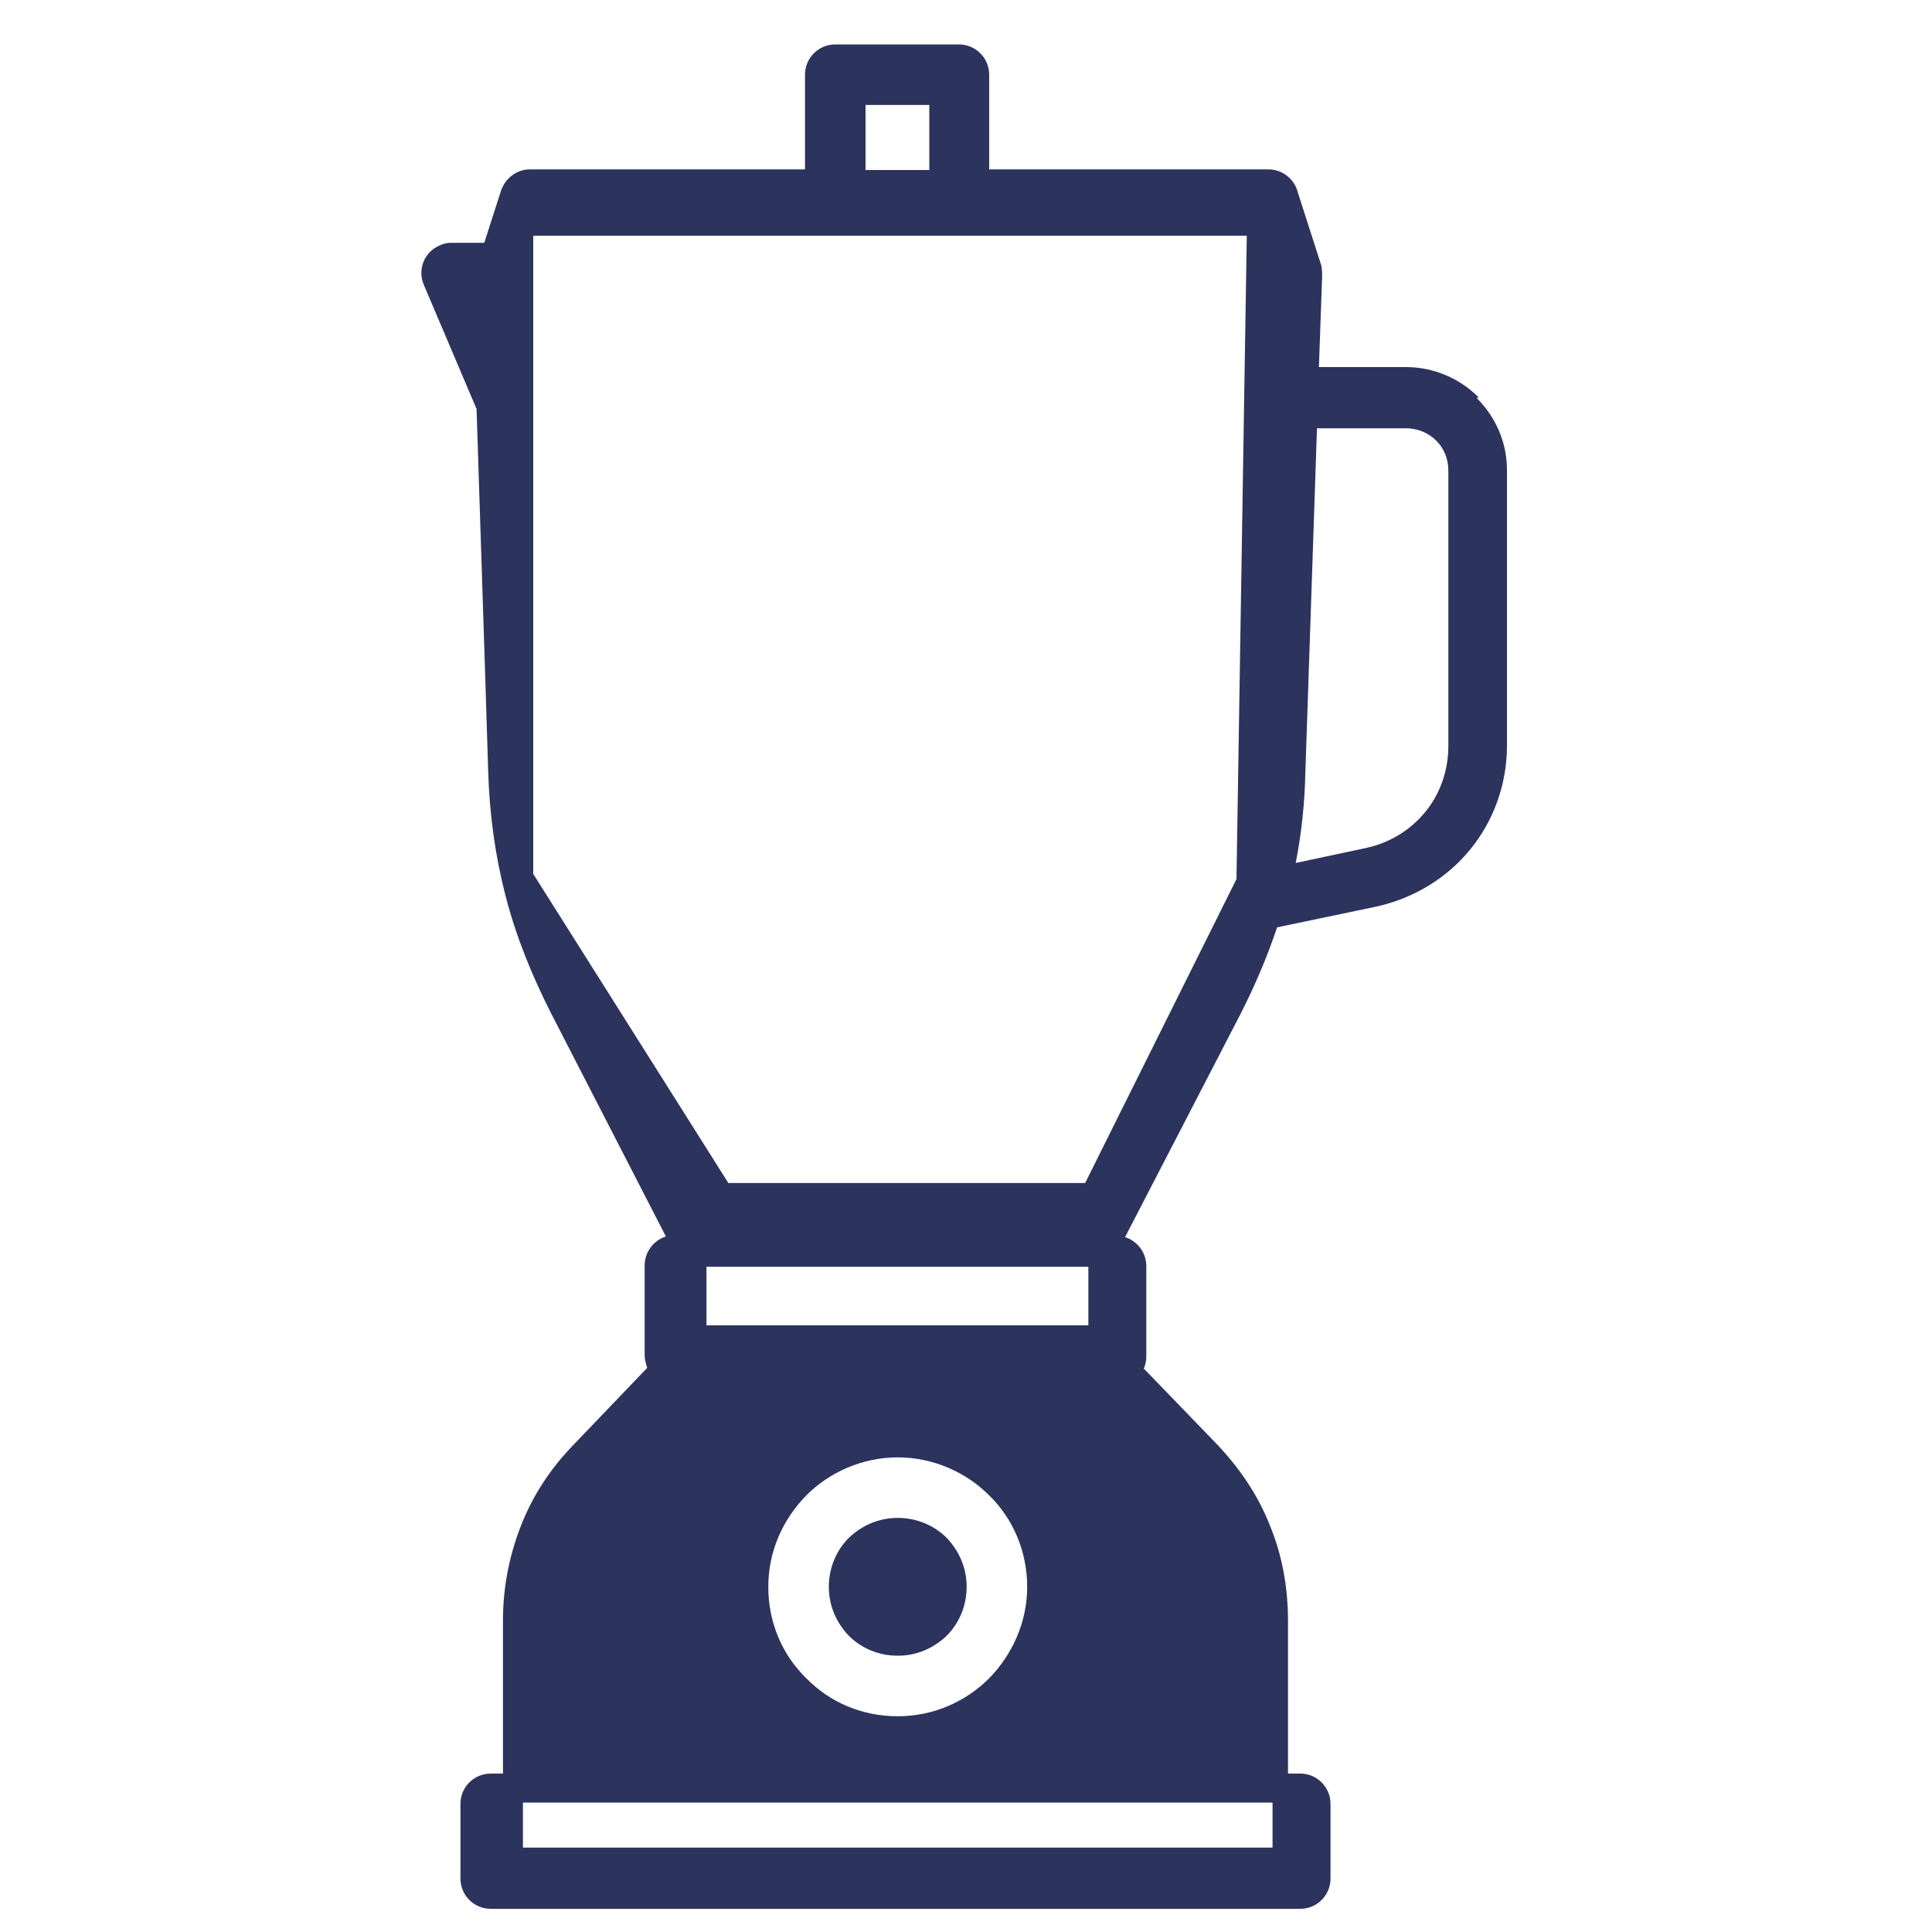 <?xml version="1.0" encoding="UTF-8"?>
<svg id="Layer_1" data-name="Layer 1" xmlns="http://www.w3.org/2000/svg" version="1.1" viewBox="0 0 300 300">
  <path d="M139.4,235.7c-3,0-5.6,1.2-7.6,3.1-1.9,1.9-3.1,4.6-3.1,7.6s1.2,5.6,3.1,7.6c1.9,1.9,4.6,3.1,7.6,3.1s5.6-1.2,7.6-3.1c1.9-1.9,3.1-4.6,3.1-7.6s-1.2-5.6-3.1-7.6c-1.9-1.9-4.6-3.1-7.6-3.1Z" fill="#2c335d" stroke-width="0"/>
  <path d="M229.6,61.7c-2.9-2.9-6.9-4.7-11.3-4.7h-13.5,0s.5-14.1.5-14.1c0-.6,0-1.3-.2-1.9l-3.6-11.2c-.5-2-2.4-3.5-4.5-3.5h-43.4v-14.7c0-2.6-2.1-4.7-4.7-4.7h-19.2c-2.6,0-4.7,2.1-4.7,4.7v14.7h-42.7c-2,0-3.8,1.3-4.5,3.3l-2.6,8.1h-5.1c-.6,0-1.2.1-1.8.4-2.4,1-3.5,3.7-2.5,6.1l8.2,19.3,1.3,40.1.5,16c.2,6.9,1.1,13.3,2.7,19.5,1.6,6.2,4,12.2,7.1,18.3l17.8,34.6c-1.9.6-3.3,2.4-3.3,4.5v13.9c0,.7.2,1.4.4,2l-11.4,11.9c-3.7,3.8-6.4,8-8.2,12.6-1.8,4.6-2.8,9.5-2.8,14.8v23.7h-1.9c-2.6,0-4.7,2.1-4.7,4.7v11.6c0,2.6,2.1,4.7,4.7,4.7h125.7c2.6,0,4.7-2.1,4.7-4.7v-11.6c0-2.6-2.1-4.7-4.7-4.7h-1.9v-23.7c0-5.2-.9-10.2-2.8-14.8-1.8-4.6-4.6-8.8-8.2-12.6l-11.4-11.8c.3-.6.4-1.3.4-2v-13.9c0-2.1-1.4-3.9-3.3-4.5l17.9-34.6c2.3-4.5,4.2-9,5.7-13.5l15.3-3.2c6-1.3,11.1-4.5,14.7-8.9,3.6-4.4,5.7-10.1,5.7-16.1v-42.8c0-4.4-1.8-8.3-4.7-11.2ZM134.4,16.3h9.9v10.1h-9.9v-10.1ZM197.6,279.9v7h-116.4v-7h116.4ZM153.6,232.2c3.7,3.6,5.9,8.7,5.9,14.2s-2.3,10.5-5.9,14.2c-3.6,3.6-8.6,5.9-14.2,5.9s-10.6-2.2-14.2-5.9c-3.7-3.6-5.9-8.6-5.9-14.2s2.3-10.5,5.9-14.2c3.6-3.6,8.7-5.9,14.2-5.9h0c5.5,0,10.6,2.3,14.2,5.9ZM109.7,205.8v-9.1h59.3v9.1h-59.3ZM192,136.5l-23.5,47.2h-55.4l-30.3-48V36.6h110.8l-1.6,99.9ZM224.9,115.8c0,3.9-1.3,7.5-3.6,10.3-2.3,2.8-5.5,4.8-9.3,5.6l-10.8,2.3h0c.9-4.6,1.4-9.3,1.5-14.2l1.8-53.3h13.8c1.8,0,3.5.7,4.7,1.9,1.2,1.2,1.9,2.8,1.9,4.7v42.8Z" fill="#2c335d" stroke-width="0"/>
</svg>